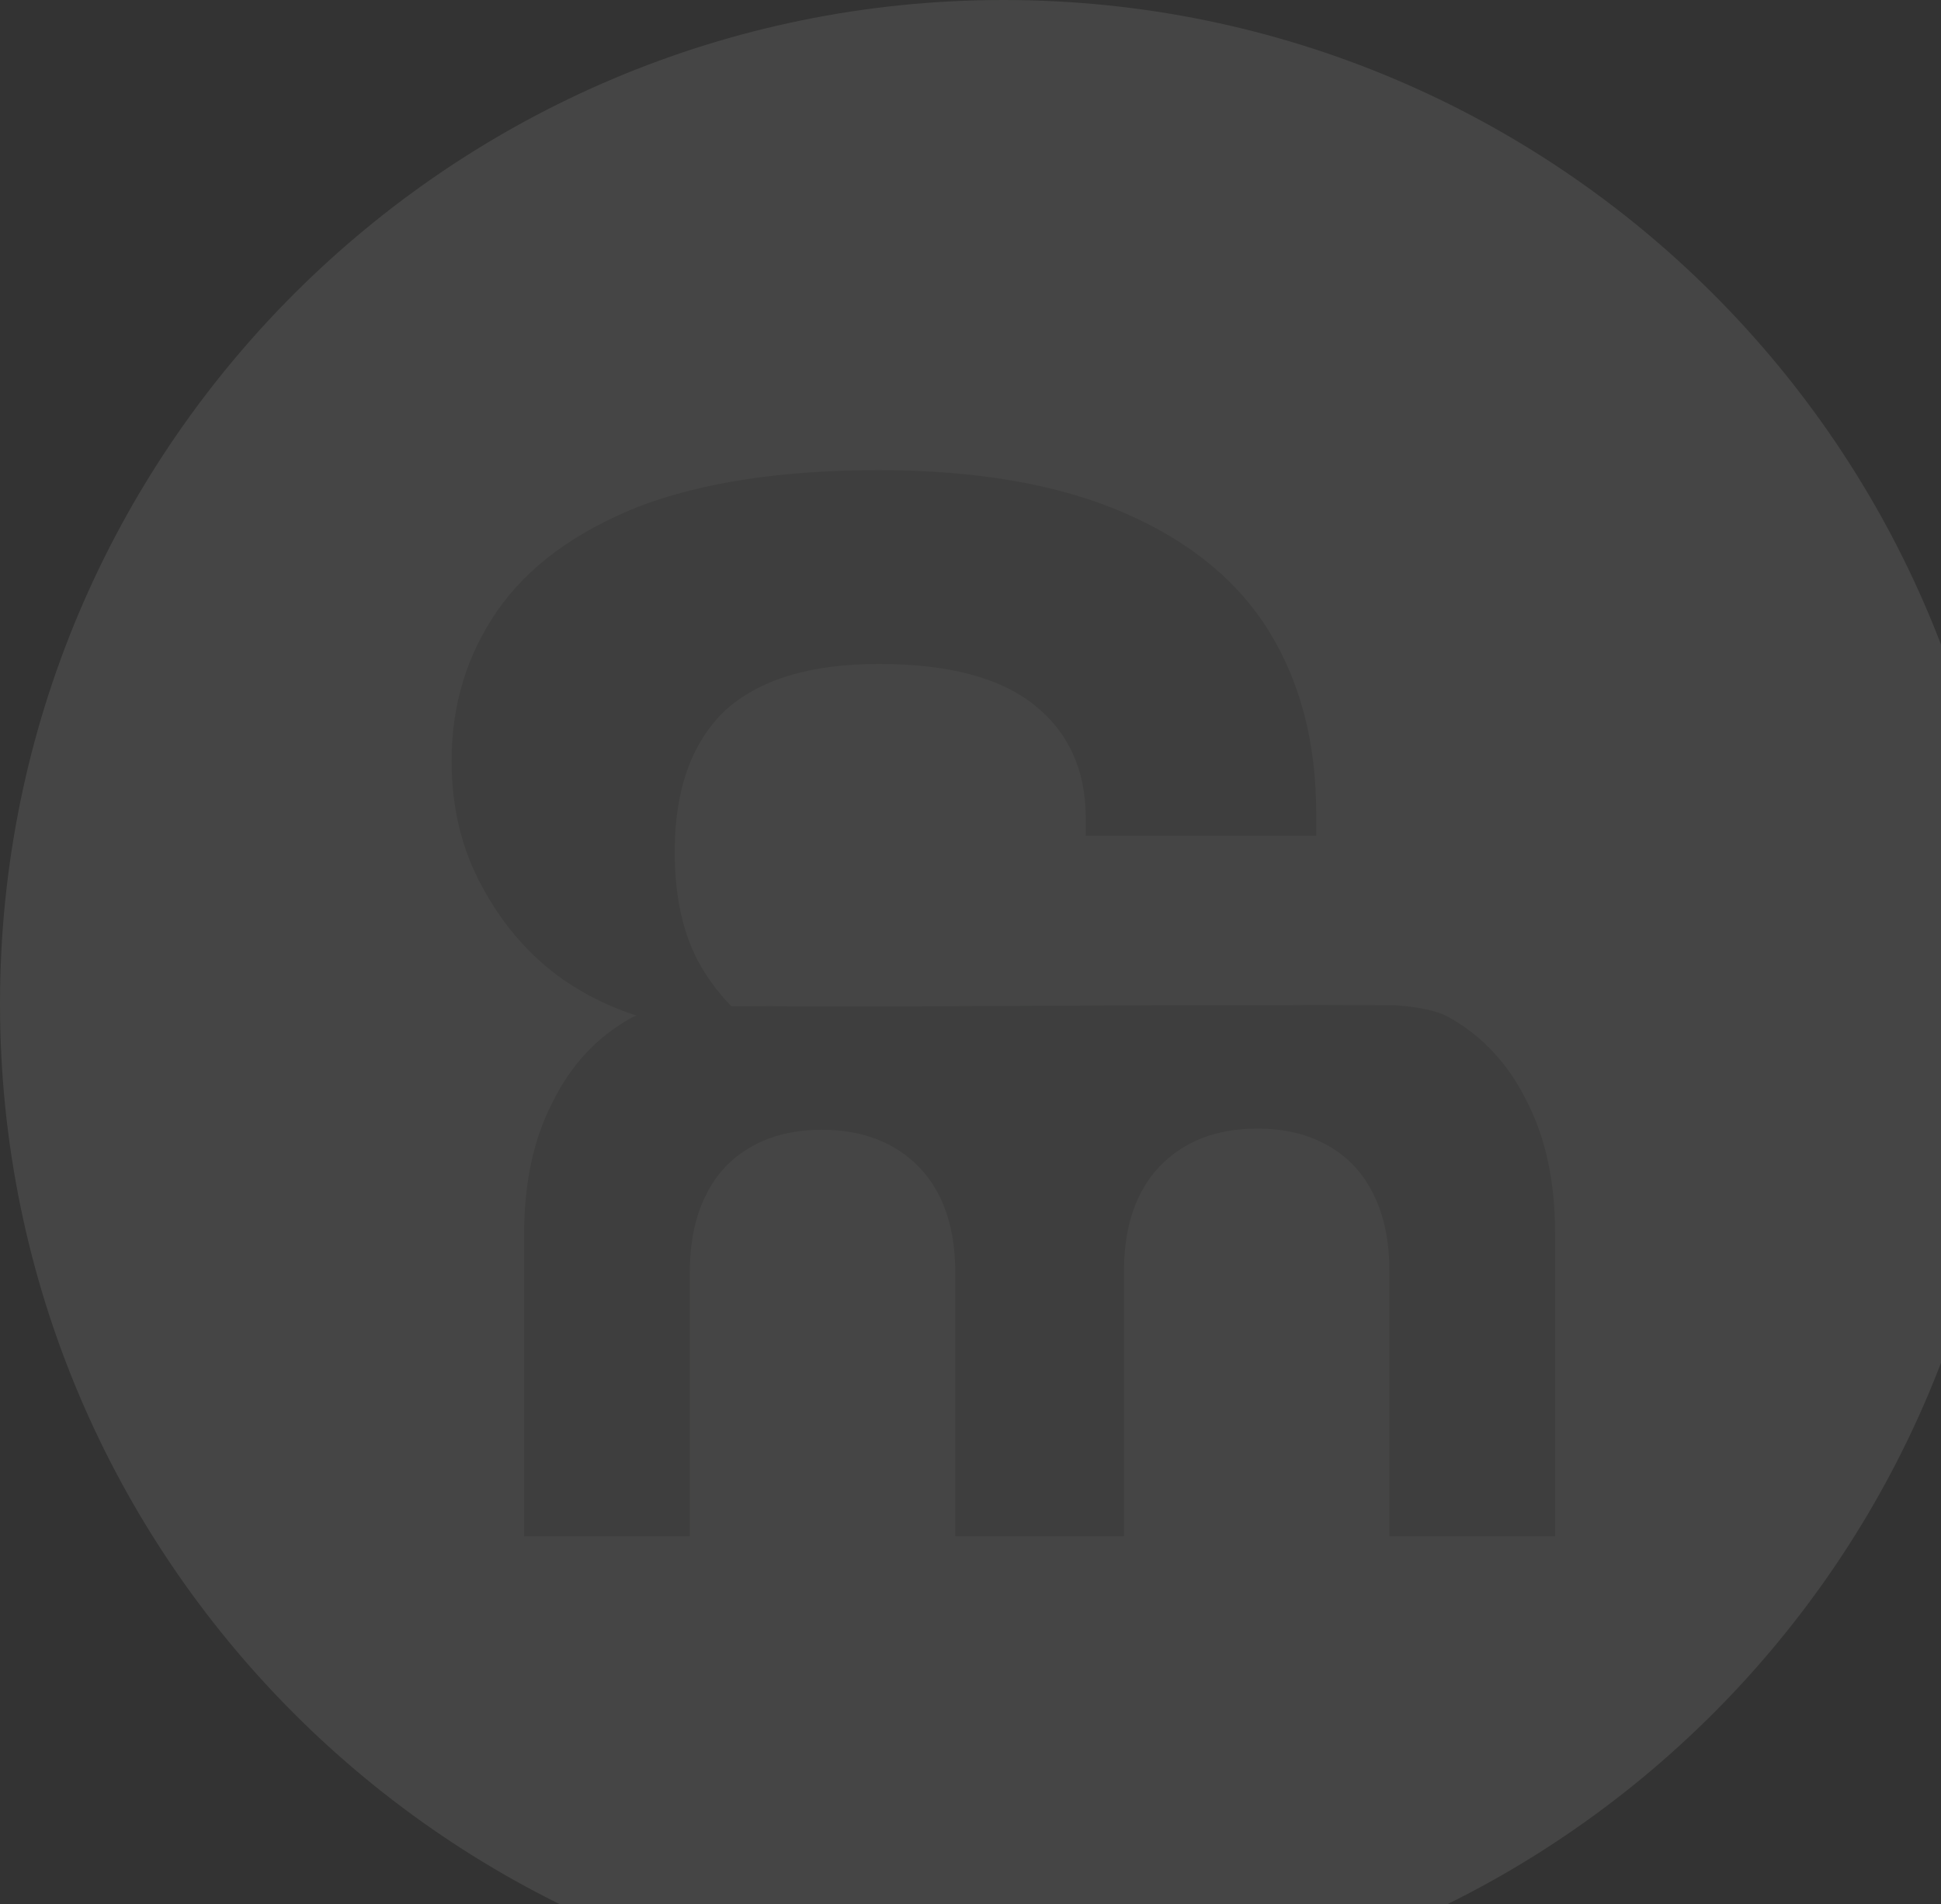 <svg width="1467" height="1439" viewBox="0 0 1467 1439" fill="none" xmlns="http://www.w3.org/2000/svg">
<rect x="0" y="0" width="1467" height="1439" fill="#333333" stroke="none"/>
<g opacity="0.1">
<path d="M1517 758.5C1517 1177.41 1177.41 1517 758.5 1517C339.592 1517 0 1177.41 0 758.5C0 339.592 339.592 0 758.5 0C1177.41 0 1517 339.592 1517 758.5Z" fill="#EBECE7"/>
<path d="M598.432 760.544H690.933L725.025 760.38L725.026 760.318L846.433 759.795L880.525 759.648H973.026C977.536 759.648 982.498 759.563 987.776 759.445L1050.08 759.648H1054.56C1071.05 760.841 1085.74 763.47 1095.27 768.83C1120.64 783.101 1140.2 804.243 1153.94 832.256C1168.21 859.74 1175.35 893.038 1175.35 932.151V1160.97H1050.08V960.692C1050.08 937.965 1046.12 918.673 1038.19 902.816C1030.26 886.432 1018.63 874.011 1003.3 865.554C988.505 857.097 970.799 852.869 950.186 852.869C919.53 852.869 894.953 862.383 876.454 881.41C858.483 900.438 849.498 926.865 849.498 960.692V1160.97H721.961V961.589C721.961 927.762 712.976 901.335 695.005 882.307C676.506 863.279 651.929 853.766 621.273 853.766C600.66 853.766 582.953 857.994 568.154 866.451C552.826 874.907 541.198 887.328 533.27 903.713C525.342 919.569 521.378 938.861 521.378 961.589V1160.97H396.113V933.047C396.113 893.935 403.248 860.637 417.519 833.152C431.261 805.14 450.817 783.998 476.187 769.727C477.656 768.901 479.248 768.139 480.95 767.438C461.352 761.191 442.909 752.14 425.62 740.285C400.471 722.532 380.13 699.233 364.597 670.386C349.064 642.278 341.298 610.472 341.298 574.968C341.298 532.807 352.763 495.083 375.692 461.798C398.622 428.513 434.127 402.254 482.205 383.023C530.284 364.531 590.937 355.285 664.165 355.285C738.132 355.285 799.894 366.011 849.452 387.461C899.01 408.912 935.624 438.868 959.294 477.331C982.963 515.794 994.798 561.654 994.798 614.91V631.553H820.605V618.239C820.605 581.995 807.661 553.517 781.772 532.807C755.884 512.096 716.681 501.74 664.165 501.74C612.388 501.74 573.555 513.575 547.666 537.245C522.517 561.654 509.943 597.158 509.943 643.757C509.943 681.481 517.709 712.177 533.243 735.846C538.934 744.79 545.469 752.988 552.848 760.442L583.683 760.342C588.961 760.459 593.923 760.544 598.432 760.544Z" fill="#A5A5A5"/>
</g>
</svg>
